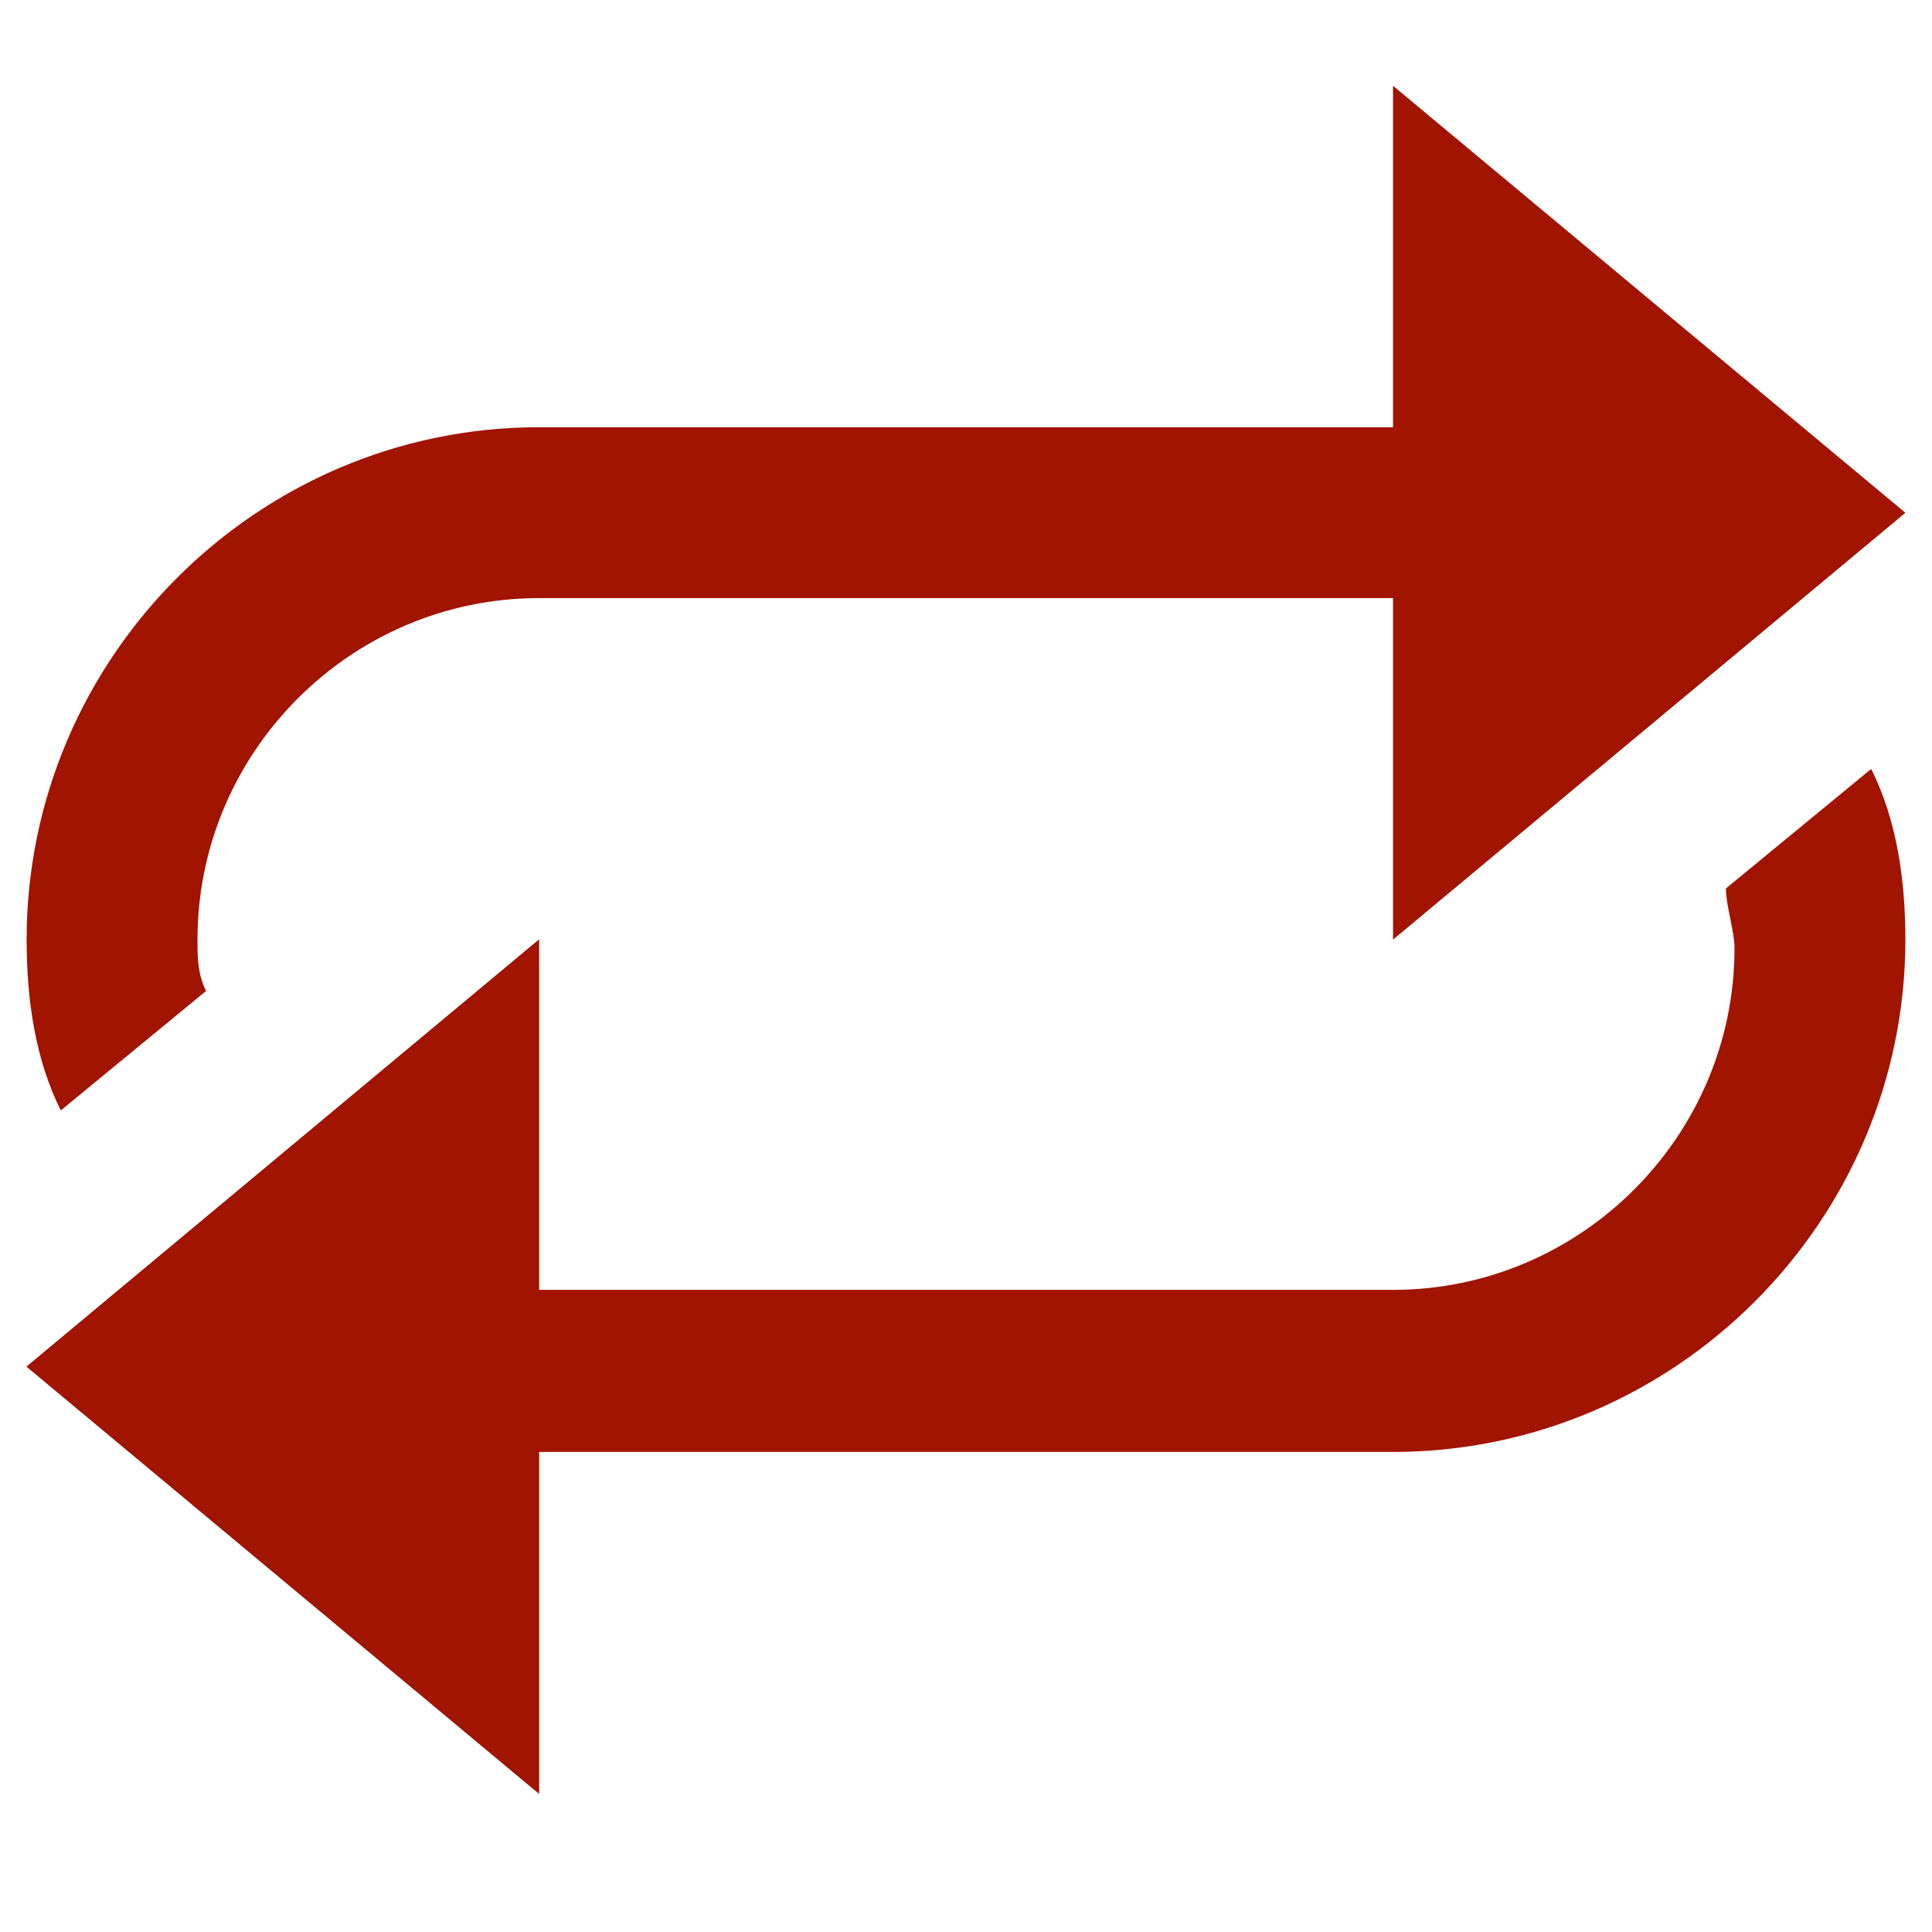 <svg xmlns="http://www.w3.org/2000/svg" xmlns:xlink="http://www.w3.org/1999/xlink" width="48" zoomAndPan="magnify" viewBox="0 0 36 36" height="48" preserveAspectRatio="xMidYMid meet" version="1.0"><defs><clipPath id="b66629163f"><path d="M 25 1.598 L 35.512 1.598 L 35.512 18 L 25 18 Z M 25 1.598 " clip-rule="nonzero"/></clipPath><clipPath id="086a808fee"><path d="M 0.488 7 L 32 7 L 32 21 L 0.488 21 Z M 0.488 7 " clip-rule="nonzero"/></clipPath><clipPath id="07ccb23272"><path d="M 0.488 17 L 11 17 L 11 33.707 L 0.488 33.707 Z M 0.488 17 " clip-rule="nonzero"/></clipPath><clipPath id="4a5f457971"><path d="M 4 14 L 35.512 14 L 35.512 28 L 4 28 Z M 4 14 " clip-rule="nonzero"/></clipPath><clipPath id="a215593dfc"><path d="M 0.488 17 L 11 17 L 11 33.707 L 0.488 33.707 Z M 0.488 17 " clip-rule="nonzero"/></clipPath></defs><g clip-path="url(#b66629163f)"><path fill="#a11400" d="M 25.957 17.508 L 25.957 1.598 L 35.504 9.555 Z M 25.957 17.508 " fill-opacity="1" fill-rule="nonzero"/></g><g clip-path="url(#086a808fee)"><path fill="#a11400" d="M 30.73 9.234 C 29.297 8.441 27.707 7.961 25.957 7.961 L 10.043 7.961 C 4.793 7.961 0.496 12.258 0.496 17.508 C 0.496 18.625 0.656 19.738 1.133 20.691 L 3.84 18.465 C 3.68 18.145 3.68 17.828 3.68 17.508 C 3.68 14.008 6.543 11.145 10.043 11.145 L 25.957 11.145 C 26.91 11.145 27.863 11.465 28.82 11.781 C 30.887 12.895 33.594 10.828 30.73 9.234 Z M 30.73 9.234 " fill-opacity="1" fill-rule="nonzero"/></g><g clip-path="url(#07ccb23272)"><path fill="#a11400" d="M 10.043 17.508 L 10.043 33.422 L 0.496 25.465 Z M 10.043 17.508 " fill-opacity="1" fill-rule="nonzero"/></g><g clip-path="url(#4a5f457971)"><path fill="#a11400" d="M 5.27 25.785 C 6.703 26.578 8.293 27.055 10.043 27.055 L 25.957 27.055 C 31.207 27.055 35.504 22.762 35.504 17.508 C 35.504 16.395 35.344 15.281 34.867 14.328 L 32.16 16.555 C 32.16 16.875 32.32 17.352 32.32 17.668 C 32.32 21.168 29.457 24.035 25.957 24.035 L 10.043 24.035 C 9.09 24.035 8.137 23.715 7.18 23.398 C 5.113 22.125 2.406 24.191 5.27 25.785 Z M 5.27 25.785 " fill-opacity="1" fill-rule="nonzero"/></g><g clip-path="url(#a215593dfc)"><path fill="#a11400" d="M 10.043 17.508 L 10.043 33.422 L 0.496 25.465 Z M 10.043 17.508 " fill-opacity="1" fill-rule="nonzero"/></g></svg>